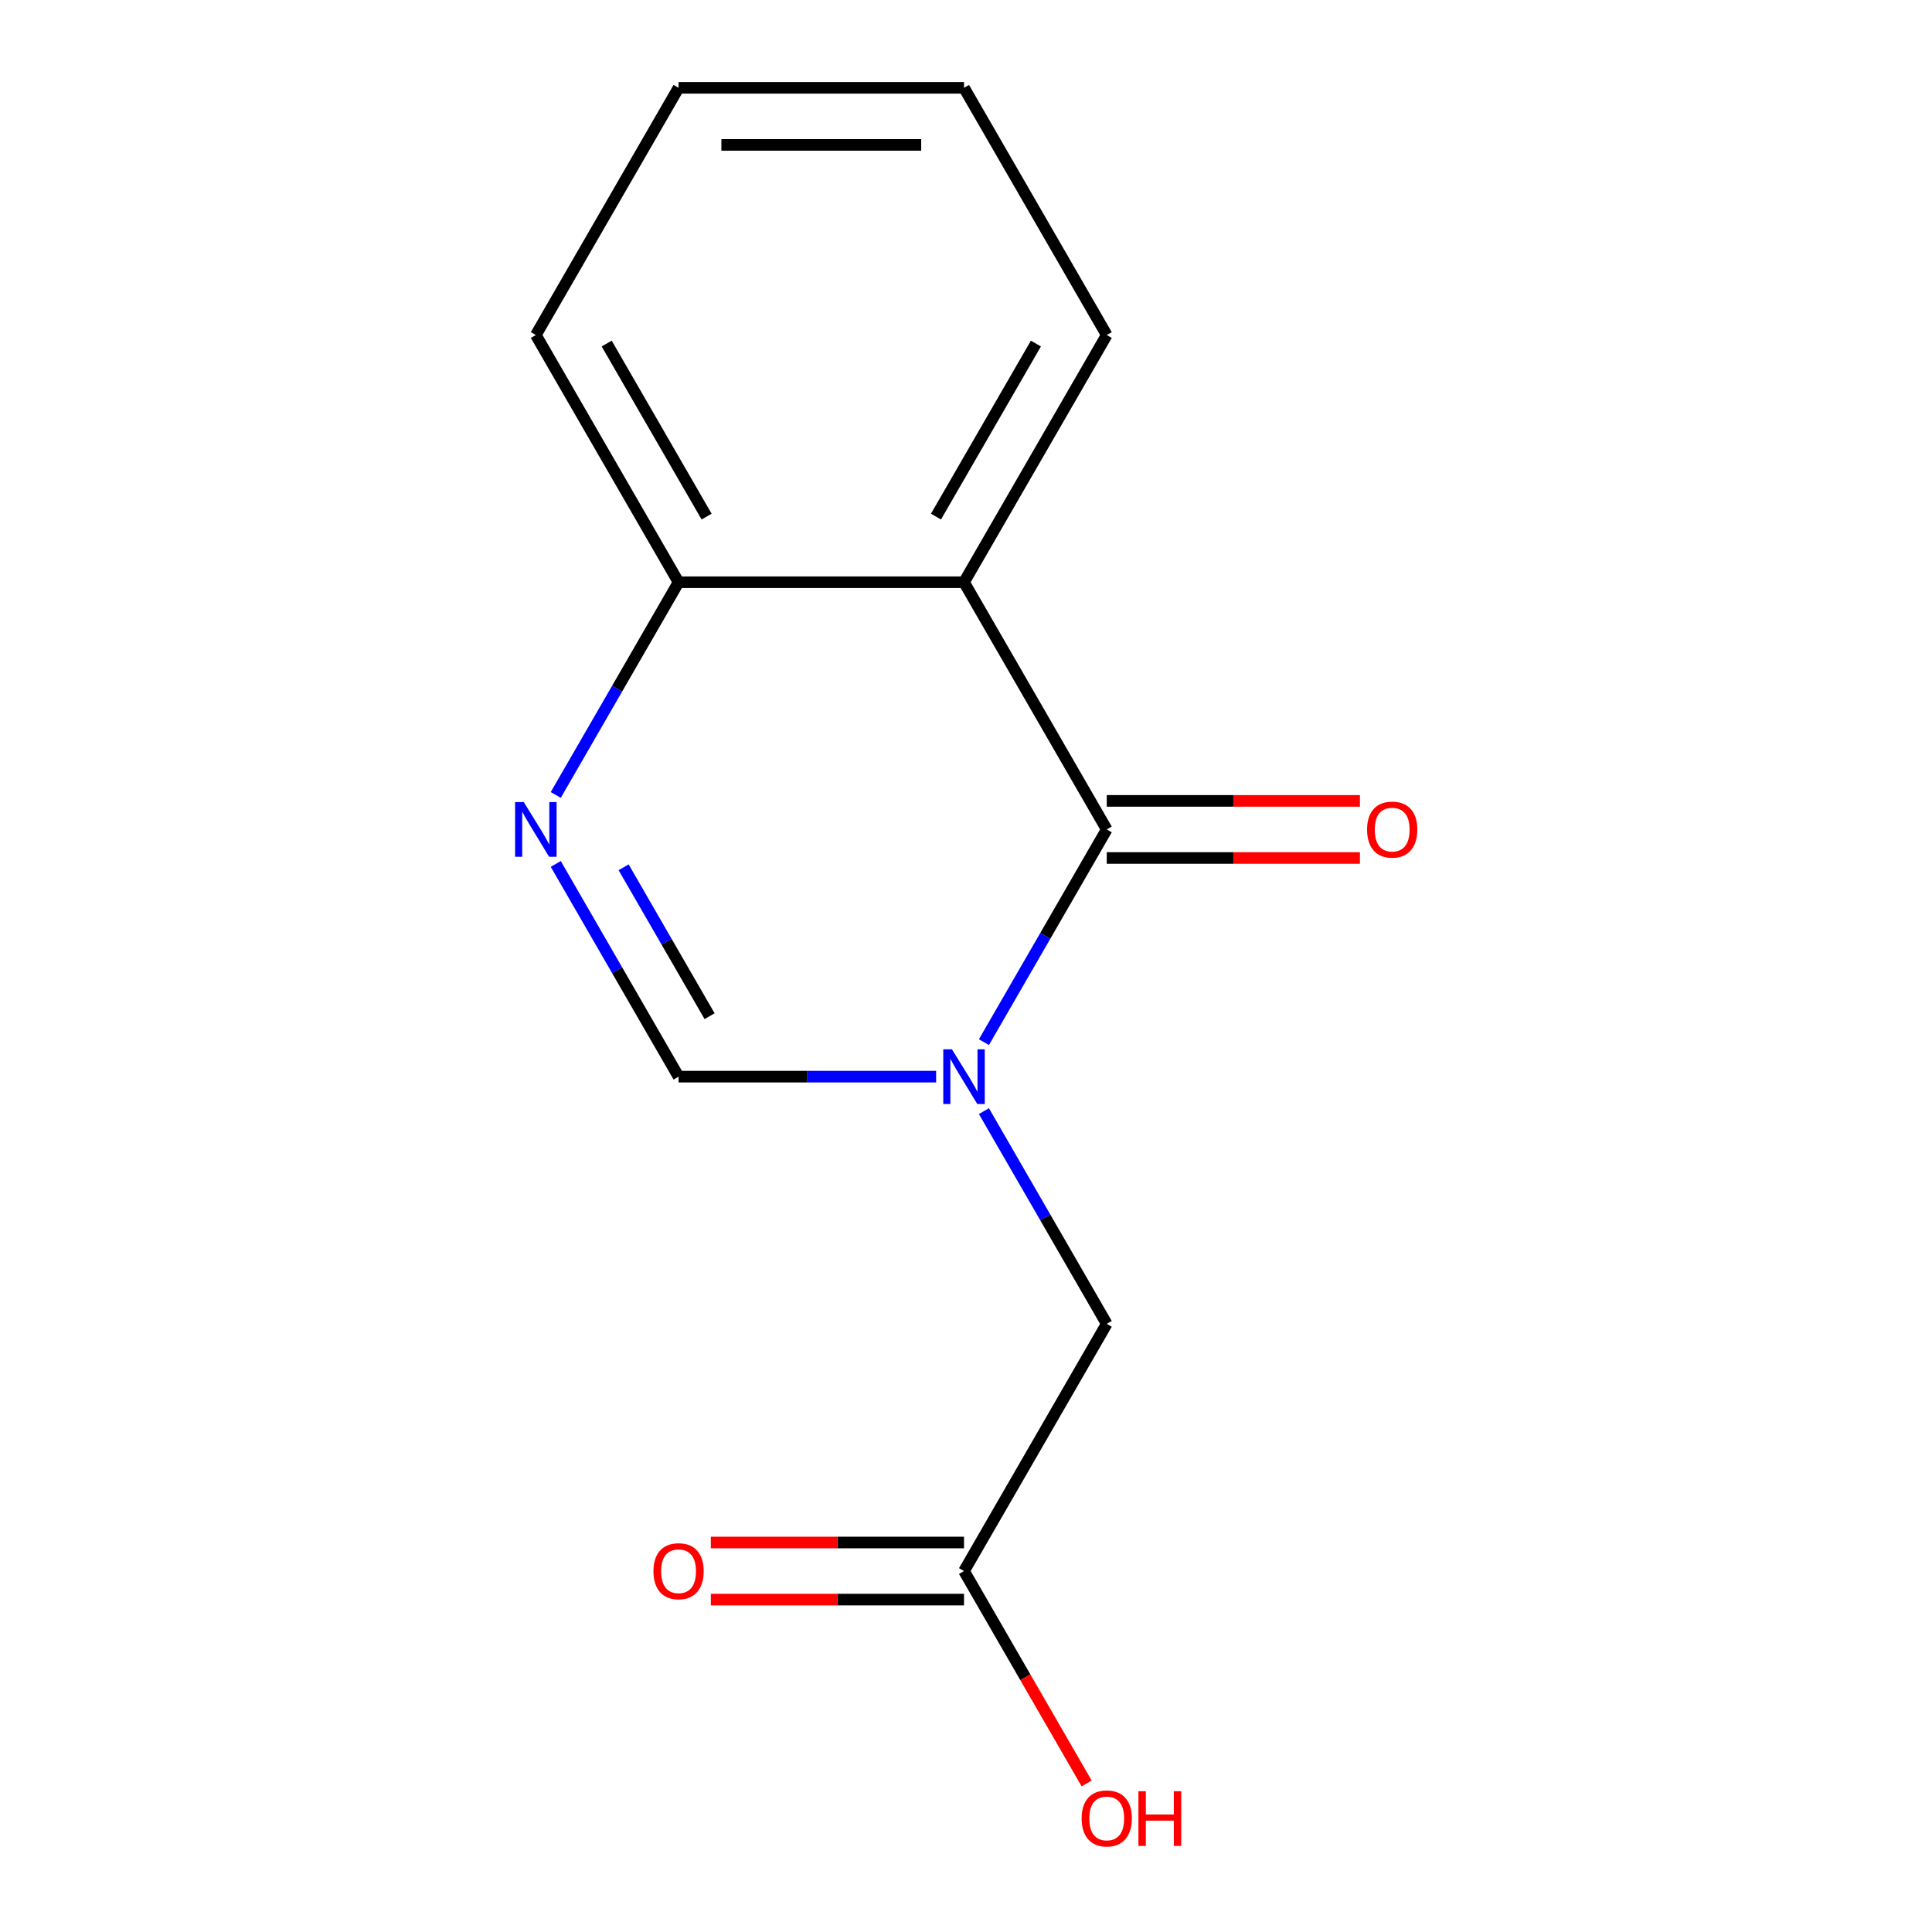 <?xml version='1.0' encoding='iso-8859-1'?>
<svg version='1.1' baseProfile='full'
              xmlns='http://www.w3.org/2000/svg'
                      xmlns:rdkit='http://www.rdkit.org/xml'
                      xmlns:xlink='http://www.w3.org/1999/xlink'
                  xml:space='preserve'
width='1000px' height='1000px' viewBox='0 0 1000 1000'>
<!-- END OF HEADER -->
<rect style='opacity:1.0;fill:#FFFFFF;stroke:none' width='1000' height='1000' x='0' y='0'> </rect>
<path class='bond-0' d='M 509.281,539.415 L 541.064,484.365' style='fill:none;fill-rule:evenodd;stroke:#0000FF;stroke-width:6px;stroke-linecap:butt;stroke-linejoin:miter;stroke-opacity:1' />
<path class='bond-0' d='M 541.064,484.365 L 572.847,429.316' style='fill:none;fill-rule:evenodd;stroke:#000000;stroke-width:6px;stroke-linecap:butt;stroke-linejoin:miter;stroke-opacity:1' />
<path class='bond-3' d='M 484.539,557.269 L 417.882,557.269' style='fill:none;fill-rule:evenodd;stroke:#0000FF;stroke-width:6px;stroke-linecap:butt;stroke-linejoin:miter;stroke-opacity:1' />
<path class='bond-3' d='M 417.882,557.269 L 351.225,557.269' style='fill:none;fill-rule:evenodd;stroke:#000000;stroke-width:6px;stroke-linecap:butt;stroke-linejoin:miter;stroke-opacity:1' />
<path class='bond-5' d='M 509.281,575.123 L 541.064,630.173' style='fill:none;fill-rule:evenodd;stroke:#0000FF;stroke-width:6px;stroke-linecap:butt;stroke-linejoin:miter;stroke-opacity:1' />
<path class='bond-5' d='M 541.064,630.173 L 572.847,685.223' style='fill:none;fill-rule:evenodd;stroke:#000000;stroke-width:6px;stroke-linecap:butt;stroke-linejoin:miter;stroke-opacity:1' />
<path class='bond-1' d='M 572.847,429.316 L 498.973,301.362' style='fill:none;fill-rule:evenodd;stroke:#000000;stroke-width:6px;stroke-linecap:butt;stroke-linejoin:miter;stroke-opacity:1' />
<path class='bond-7' d='M 572.847,444.09 L 638.374,444.09' style='fill:none;fill-rule:evenodd;stroke:#000000;stroke-width:6px;stroke-linecap:butt;stroke-linejoin:miter;stroke-opacity:1' />
<path class='bond-7' d='M 638.374,444.09 L 703.901,444.09' style='fill:none;fill-rule:evenodd;stroke:#FF0000;stroke-width:6px;stroke-linecap:butt;stroke-linejoin:miter;stroke-opacity:1' />
<path class='bond-7' d='M 572.847,414.541 L 638.374,414.541' style='fill:none;fill-rule:evenodd;stroke:#000000;stroke-width:6px;stroke-linecap:butt;stroke-linejoin:miter;stroke-opacity:1' />
<path class='bond-7' d='M 638.374,414.541 L 703.901,414.541' style='fill:none;fill-rule:evenodd;stroke:#FF0000;stroke-width:6px;stroke-linecap:butt;stroke-linejoin:miter;stroke-opacity:1' />
<path class='bond-9' d='M 498.973,301.362 L 572.847,173.408' style='fill:none;fill-rule:evenodd;stroke:#000000;stroke-width:6px;stroke-linecap:butt;stroke-linejoin:miter;stroke-opacity:1' />
<path class='bond-9' d='M 484.463,267.394 L 536.175,177.826' style='fill:none;fill-rule:evenodd;stroke:#000000;stroke-width:6px;stroke-linecap:butt;stroke-linejoin:miter;stroke-opacity:1' />
<path class='bond-14' d='M 498.973,301.362 L 351.225,301.362' style='fill:none;fill-rule:evenodd;stroke:#000000;stroke-width:6px;stroke-linecap:butt;stroke-linejoin:miter;stroke-opacity:1' />
<path class='bond-2' d='M 287.659,447.169 L 319.442,502.219' style='fill:none;fill-rule:evenodd;stroke:#0000FF;stroke-width:6px;stroke-linecap:butt;stroke-linejoin:miter;stroke-opacity:1' />
<path class='bond-2' d='M 319.442,502.219 L 351.225,557.269' style='fill:none;fill-rule:evenodd;stroke:#000000;stroke-width:6px;stroke-linecap:butt;stroke-linejoin:miter;stroke-opacity:1' />
<path class='bond-2' d='M 322.784,448.909 L 345.032,487.444' style='fill:none;fill-rule:evenodd;stroke:#0000FF;stroke-width:6px;stroke-linecap:butt;stroke-linejoin:miter;stroke-opacity:1' />
<path class='bond-2' d='M 345.032,487.444 L 367.281,525.979' style='fill:none;fill-rule:evenodd;stroke:#000000;stroke-width:6px;stroke-linecap:butt;stroke-linejoin:miter;stroke-opacity:1' />
<path class='bond-4' d='M 287.659,411.462 L 319.442,356.412' style='fill:none;fill-rule:evenodd;stroke:#0000FF;stroke-width:6px;stroke-linecap:butt;stroke-linejoin:miter;stroke-opacity:1' />
<path class='bond-4' d='M 319.442,356.412 L 351.225,301.362' style='fill:none;fill-rule:evenodd;stroke:#000000;stroke-width:6px;stroke-linecap:butt;stroke-linejoin:miter;stroke-opacity:1' />
<path class='bond-11' d='M 351.225,301.362 L 277.351,173.408' style='fill:none;fill-rule:evenodd;stroke:#000000;stroke-width:6px;stroke-linecap:butt;stroke-linejoin:miter;stroke-opacity:1' />
<path class='bond-11' d='M 365.734,267.394 L 314.023,177.826' style='fill:none;fill-rule:evenodd;stroke:#000000;stroke-width:6px;stroke-linecap:butt;stroke-linejoin:miter;stroke-opacity:1' />
<path class='bond-6' d='M 572.847,685.223 L 498.973,813.176' style='fill:none;fill-rule:evenodd;stroke:#000000;stroke-width:6px;stroke-linecap:butt;stroke-linejoin:miter;stroke-opacity:1' />
<path class='bond-8' d='M 498.973,798.402 L 433.446,798.402' style='fill:none;fill-rule:evenodd;stroke:#000000;stroke-width:6px;stroke-linecap:butt;stroke-linejoin:miter;stroke-opacity:1' />
<path class='bond-8' d='M 433.446,798.402 L 367.918,798.402' style='fill:none;fill-rule:evenodd;stroke:#FF0000;stroke-width:6px;stroke-linecap:butt;stroke-linejoin:miter;stroke-opacity:1' />
<path class='bond-8' d='M 498.973,827.951 L 433.446,827.951' style='fill:none;fill-rule:evenodd;stroke:#000000;stroke-width:6px;stroke-linecap:butt;stroke-linejoin:miter;stroke-opacity:1' />
<path class='bond-8' d='M 433.446,827.951 L 367.918,827.951' style='fill:none;fill-rule:evenodd;stroke:#FF0000;stroke-width:6px;stroke-linecap:butt;stroke-linejoin:miter;stroke-opacity:1' />
<path class='bond-10' d='M 498.973,813.176 L 530.71,868.146' style='fill:none;fill-rule:evenodd;stroke:#000000;stroke-width:6px;stroke-linecap:butt;stroke-linejoin:miter;stroke-opacity:1' />
<path class='bond-10' d='M 530.71,868.146 L 562.447,923.116' style='fill:none;fill-rule:evenodd;stroke:#FF0000;stroke-width:6px;stroke-linecap:butt;stroke-linejoin:miter;stroke-opacity:1' />
<path class='bond-12' d='M 572.847,173.408 L 498.973,45.455' style='fill:none;fill-rule:evenodd;stroke:#000000;stroke-width:6px;stroke-linecap:butt;stroke-linejoin:miter;stroke-opacity:1' />
<path class='bond-13' d='M 277.351,173.408 L 351.225,45.455' style='fill:none;fill-rule:evenodd;stroke:#000000;stroke-width:6px;stroke-linecap:butt;stroke-linejoin:miter;stroke-opacity:1' />
<path class='bond-15' d='M 498.973,45.455 L 351.225,45.455' style='fill:none;fill-rule:evenodd;stroke:#000000;stroke-width:6px;stroke-linecap:butt;stroke-linejoin:miter;stroke-opacity:1' />
<path class='bond-15' d='M 476.811,75.004 L 373.387,75.004' style='fill:none;fill-rule:evenodd;stroke:#000000;stroke-width:6px;stroke-linecap:butt;stroke-linejoin:miter;stroke-opacity:1' />
<path  class='atom-0' d='M 492.713 543.109
L 501.993 558.109
Q 502.913 559.589, 504.393 562.269
Q 505.873 564.949, 505.953 565.109
L 505.953 543.109
L 509.713 543.109
L 509.713 571.429
L 505.833 571.429
L 495.873 555.029
Q 494.713 553.109, 493.473 550.909
Q 492.273 548.709, 491.913 548.029
L 491.913 571.429
L 488.233 571.429
L 488.233 543.109
L 492.713 543.109
' fill='#0000FF'/>
<path  class='atom-3' d='M 271.091 415.156
L 280.371 430.156
Q 281.291 431.636, 282.771 434.316
Q 284.251 436.996, 284.331 437.156
L 284.331 415.156
L 288.091 415.156
L 288.091 443.476
L 284.211 443.476
L 274.251 427.076
Q 273.091 425.156, 271.851 422.956
Q 270.651 420.756, 270.291 420.076
L 270.291 443.476
L 266.611 443.476
L 266.611 415.156
L 271.091 415.156
' fill='#0000FF'/>
<path  class='atom-8' d='M 707.595 429.396
Q 707.595 422.596, 710.955 418.796
Q 714.315 414.996, 720.595 414.996
Q 726.875 414.996, 730.235 418.796
Q 733.595 422.596, 733.595 429.396
Q 733.595 436.276, 730.195 440.196
Q 726.795 444.076, 720.595 444.076
Q 714.355 444.076, 710.955 440.196
Q 707.595 436.316, 707.595 429.396
M 720.595 440.876
Q 724.915 440.876, 727.235 437.996
Q 729.595 435.076, 729.595 429.396
Q 729.595 423.836, 727.235 421.036
Q 724.915 418.196, 720.595 418.196
Q 716.275 418.196, 713.915 420.996
Q 711.595 423.796, 711.595 429.396
Q 711.595 435.116, 713.915 437.996
Q 716.275 440.876, 720.595 440.876
' fill='#FF0000'/>
<path  class='atom-9' d='M 338.225 813.256
Q 338.225 806.456, 341.585 802.656
Q 344.945 798.856, 351.225 798.856
Q 357.505 798.856, 360.865 802.656
Q 364.225 806.456, 364.225 813.256
Q 364.225 820.136, 360.825 824.056
Q 357.425 827.936, 351.225 827.936
Q 344.985 827.936, 341.585 824.056
Q 338.225 820.176, 338.225 813.256
M 351.225 824.736
Q 355.545 824.736, 357.865 821.856
Q 360.225 818.936, 360.225 813.256
Q 360.225 807.696, 357.865 804.896
Q 355.545 802.056, 351.225 802.056
Q 346.905 802.056, 344.545 804.856
Q 342.225 807.656, 342.225 813.256
Q 342.225 818.976, 344.545 821.856
Q 346.905 824.736, 351.225 824.736
' fill='#FF0000'/>
<path  class='atom-11' d='M 559.847 941.21
Q 559.847 934.41, 563.207 930.61
Q 566.567 926.81, 572.847 926.81
Q 579.127 926.81, 582.487 930.61
Q 585.847 934.41, 585.847 941.21
Q 585.847 948.09, 582.447 952.01
Q 579.047 955.89, 572.847 955.89
Q 566.607 955.89, 563.207 952.01
Q 559.847 948.13, 559.847 941.21
M 572.847 952.69
Q 577.167 952.69, 579.487 949.81
Q 581.847 946.89, 581.847 941.21
Q 581.847 935.65, 579.487 932.85
Q 577.167 930.01, 572.847 930.01
Q 568.527 930.01, 566.167 932.81
Q 563.847 935.61, 563.847 941.21
Q 563.847 946.93, 566.167 949.81
Q 568.527 952.69, 572.847 952.69
' fill='#FF0000'/>
<path  class='atom-11' d='M 589.247 927.13
L 593.087 927.13
L 593.087 939.17
L 607.567 939.17
L 607.567 927.13
L 611.407 927.13
L 611.407 955.45
L 607.567 955.45
L 607.567 942.37
L 593.087 942.37
L 593.087 955.45
L 589.247 955.45
L 589.247 927.13
' fill='#FF0000'/>
</svg>
